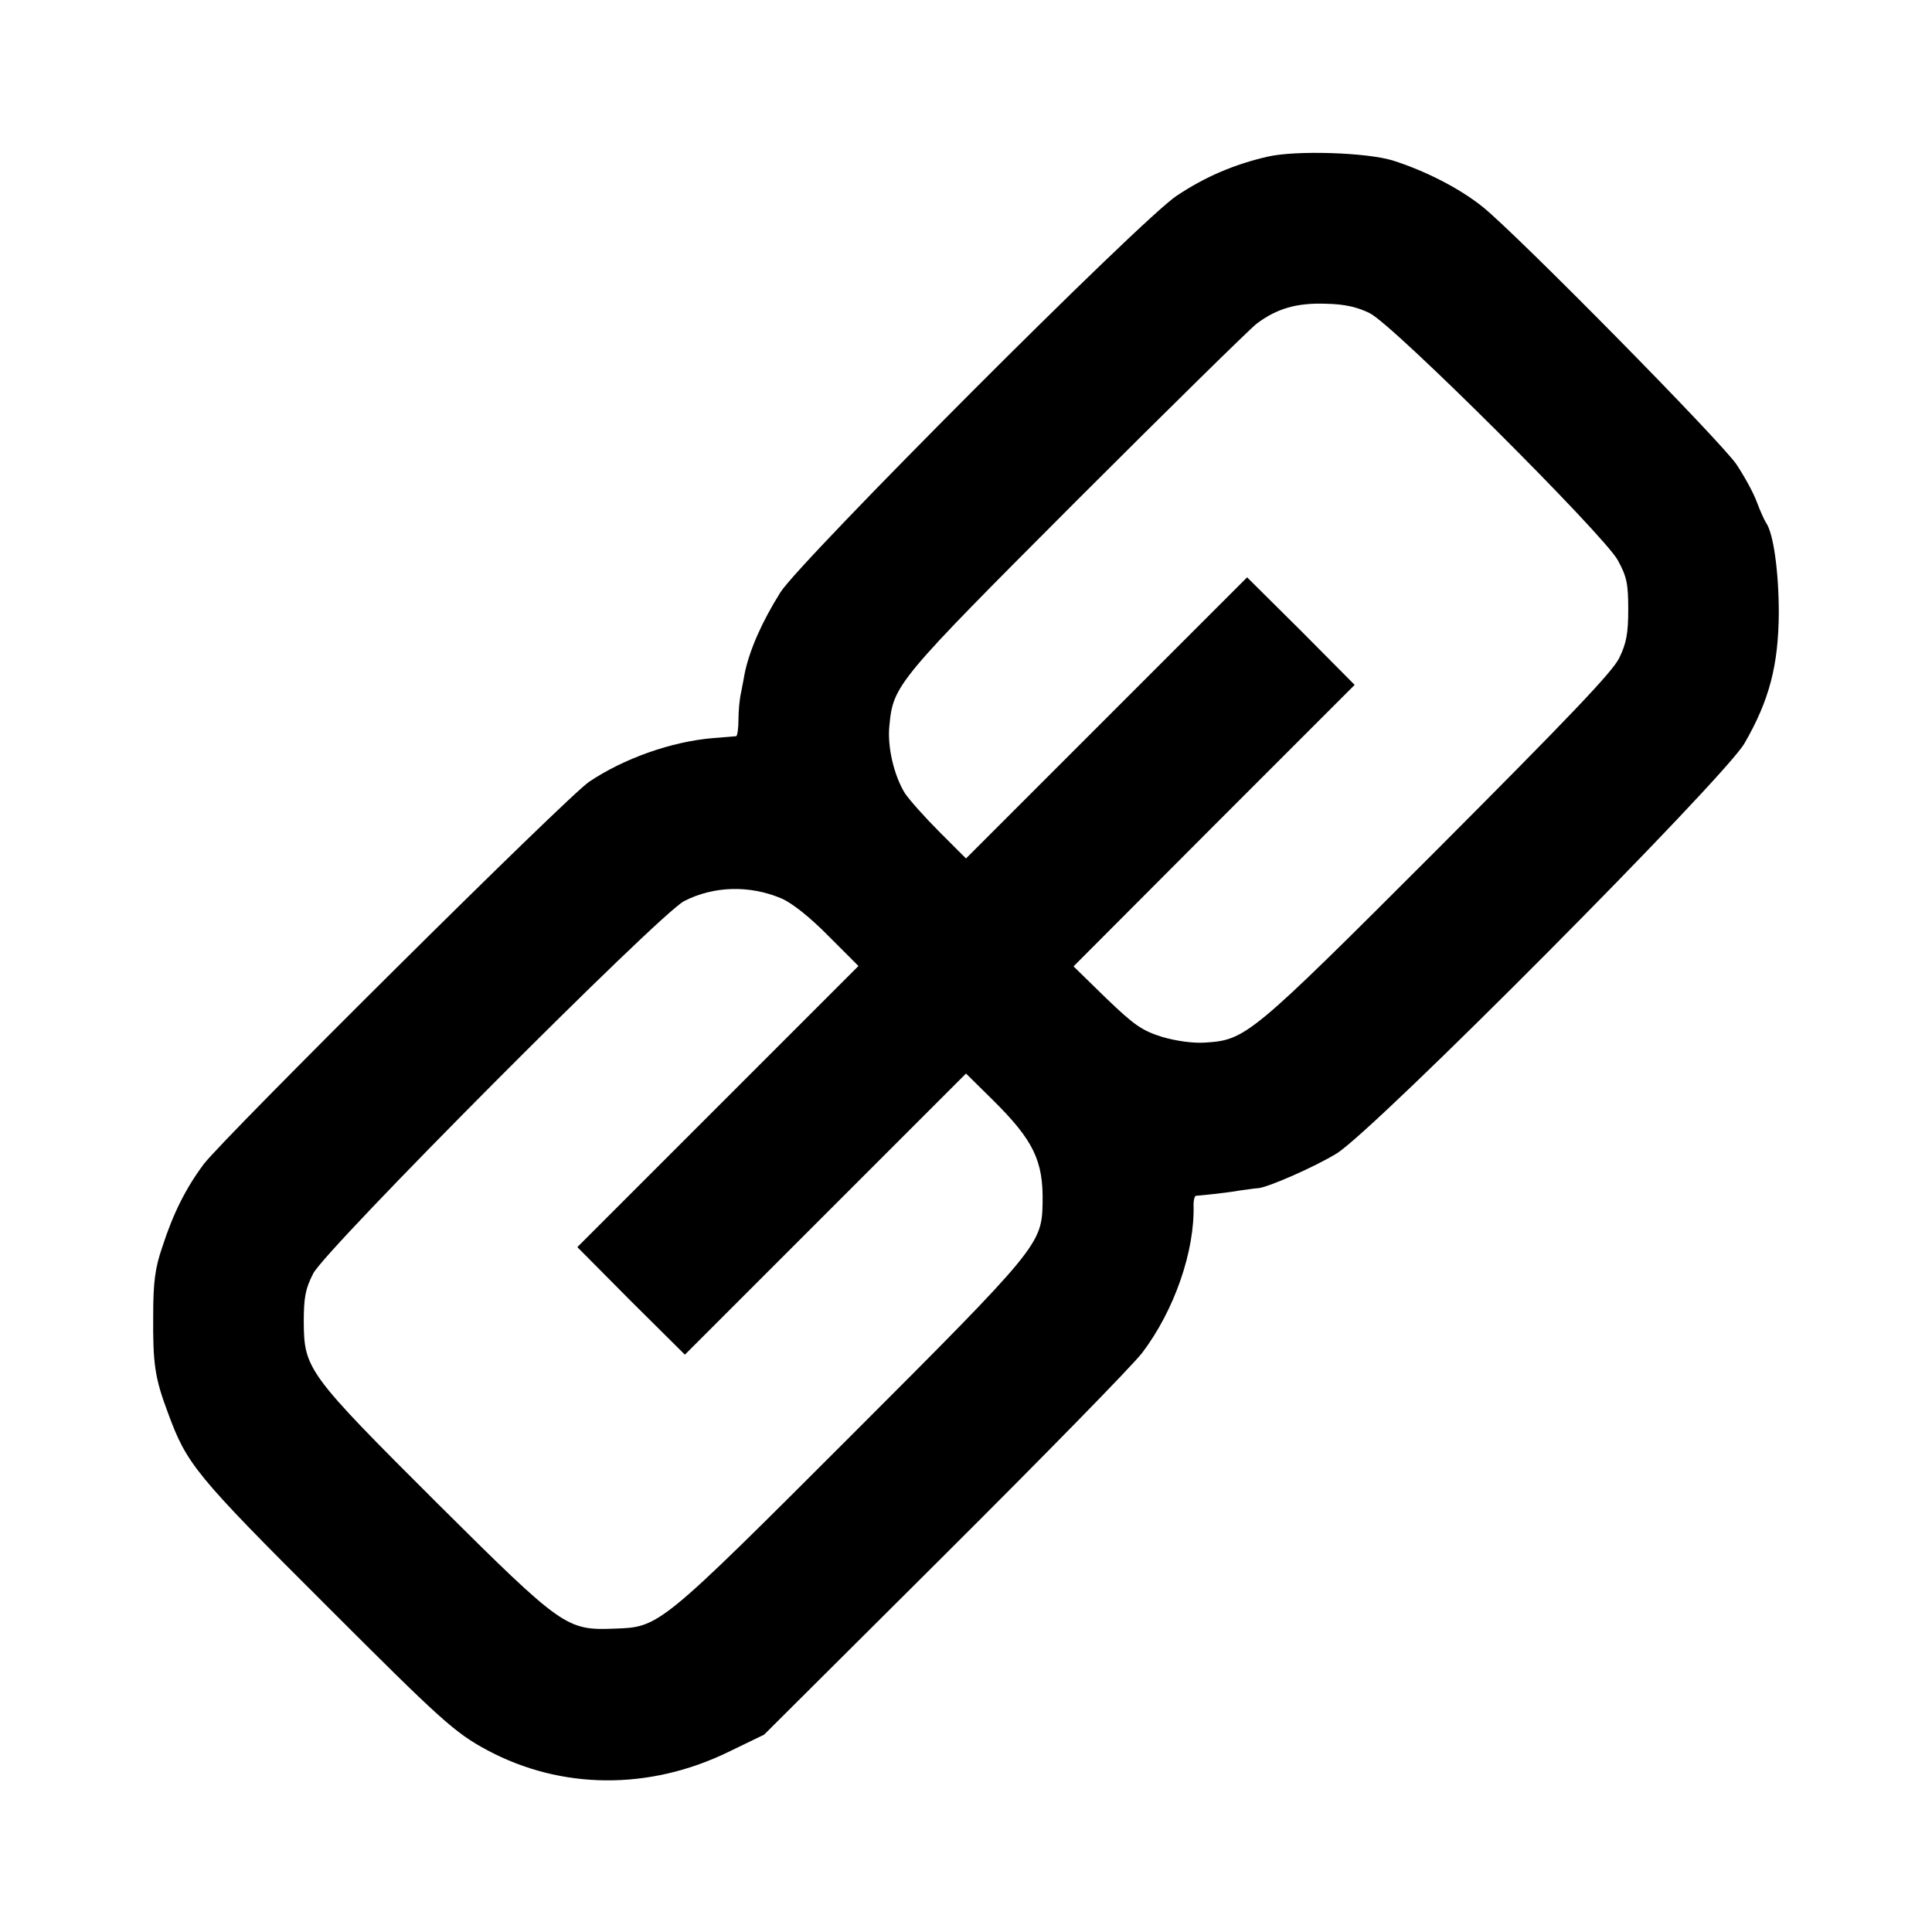 <?xml version="1.0" standalone="no"?>
<!DOCTYPE svg PUBLIC "-//W3C//DTD SVG 20010904//EN"
 "http://www.w3.org/TR/2001/REC-SVG-20010904/DTD/svg10.dtd">
<svg version="1.0" xmlns="http://www.w3.org/2000/svg"
 width="512pt" height="512pt" viewBox="0 0 512 512"
 preserveAspectRatio="xMidYMid meet">
<g transform="translate(0,512) scale(0.1,-0.1)"
fill="#000000" stroke="none">
<path d="M3360 4705 c-87 -20 -164 -52 -242 -104 -94 -62 -998 -968 -1050
-1051 -50 -80 -81 -152 -94 -212 -2 -13 -7 -36 -10 -53 -4 -16 -7 -49 -7 -72
0 -24 -3 -43 -6 -44 -3 0 -31 -3 -61 -5 -110 -9 -237 -54 -329 -116 -56 -37
-967 -942 -1021 -1013 -47 -63 -81 -130 -110 -220 -19 -55 -24 -93 -24 -180
-1 -129 4 -166 39 -259 50 -136 71 -163 420 -511 302 -302 340 -337 426 -383
196 -105 429 -107 639 -5 l95 46 478 476 c263 262 499 503 524 536 85 112 140
270 136 393 0 12 3 22 6 23 3 0 22 2 41 4 19 2 53 6 75 10 22 3 43 6 47 6 24
0 153 57 210 92 100 61 1028 995 1081 1087 66 114 90 207 91 345 0 109 -14
212 -34 240 -4 6 -15 30 -24 54 -9 25 -34 70 -54 100 -40 60 -580 608 -673
683 -61 49 -153 96 -239 123 -70 21 -255 27 -330 10z m270 -415 c63 -31 618
-585 657 -654 24 -44 28 -62 28 -131 0 -64 -5 -90 -24 -129 -18 -37 -135 -159
-484 -509 -495 -495 -505 -503 -614 -510 -31 -2 -75 4 -113 15 -54 17 -74 31
-149 103 l-86 84 372 373 373 373 -142 143 -143 142 -372 -372 -373 -373 -70
70 c-39 39 -80 85 -92 103 -29 47 -47 124 -41 179 10 108 20 119 494 594 244
244 460 456 479 471 53 40 106 56 185 53 49 -1 83 -9 115 -25z m-1559 -1551
c28 -12 76 -50 125 -100 l79 -79 -373 -373 -372 -372 142 -143 143 -142 372
372 373 373 71 -70 c108 -107 134 -161 132 -272 -2 -110 -9 -119 -510 -620
-505 -505 -506 -505 -623 -509 -129 -5 -138 1 -472 333 -342 341 -352 355
-353 478 0 66 4 89 25 130 32 64 917 953 983 987 78 40 173 43 258 7z"/>
</g>
</svg>
